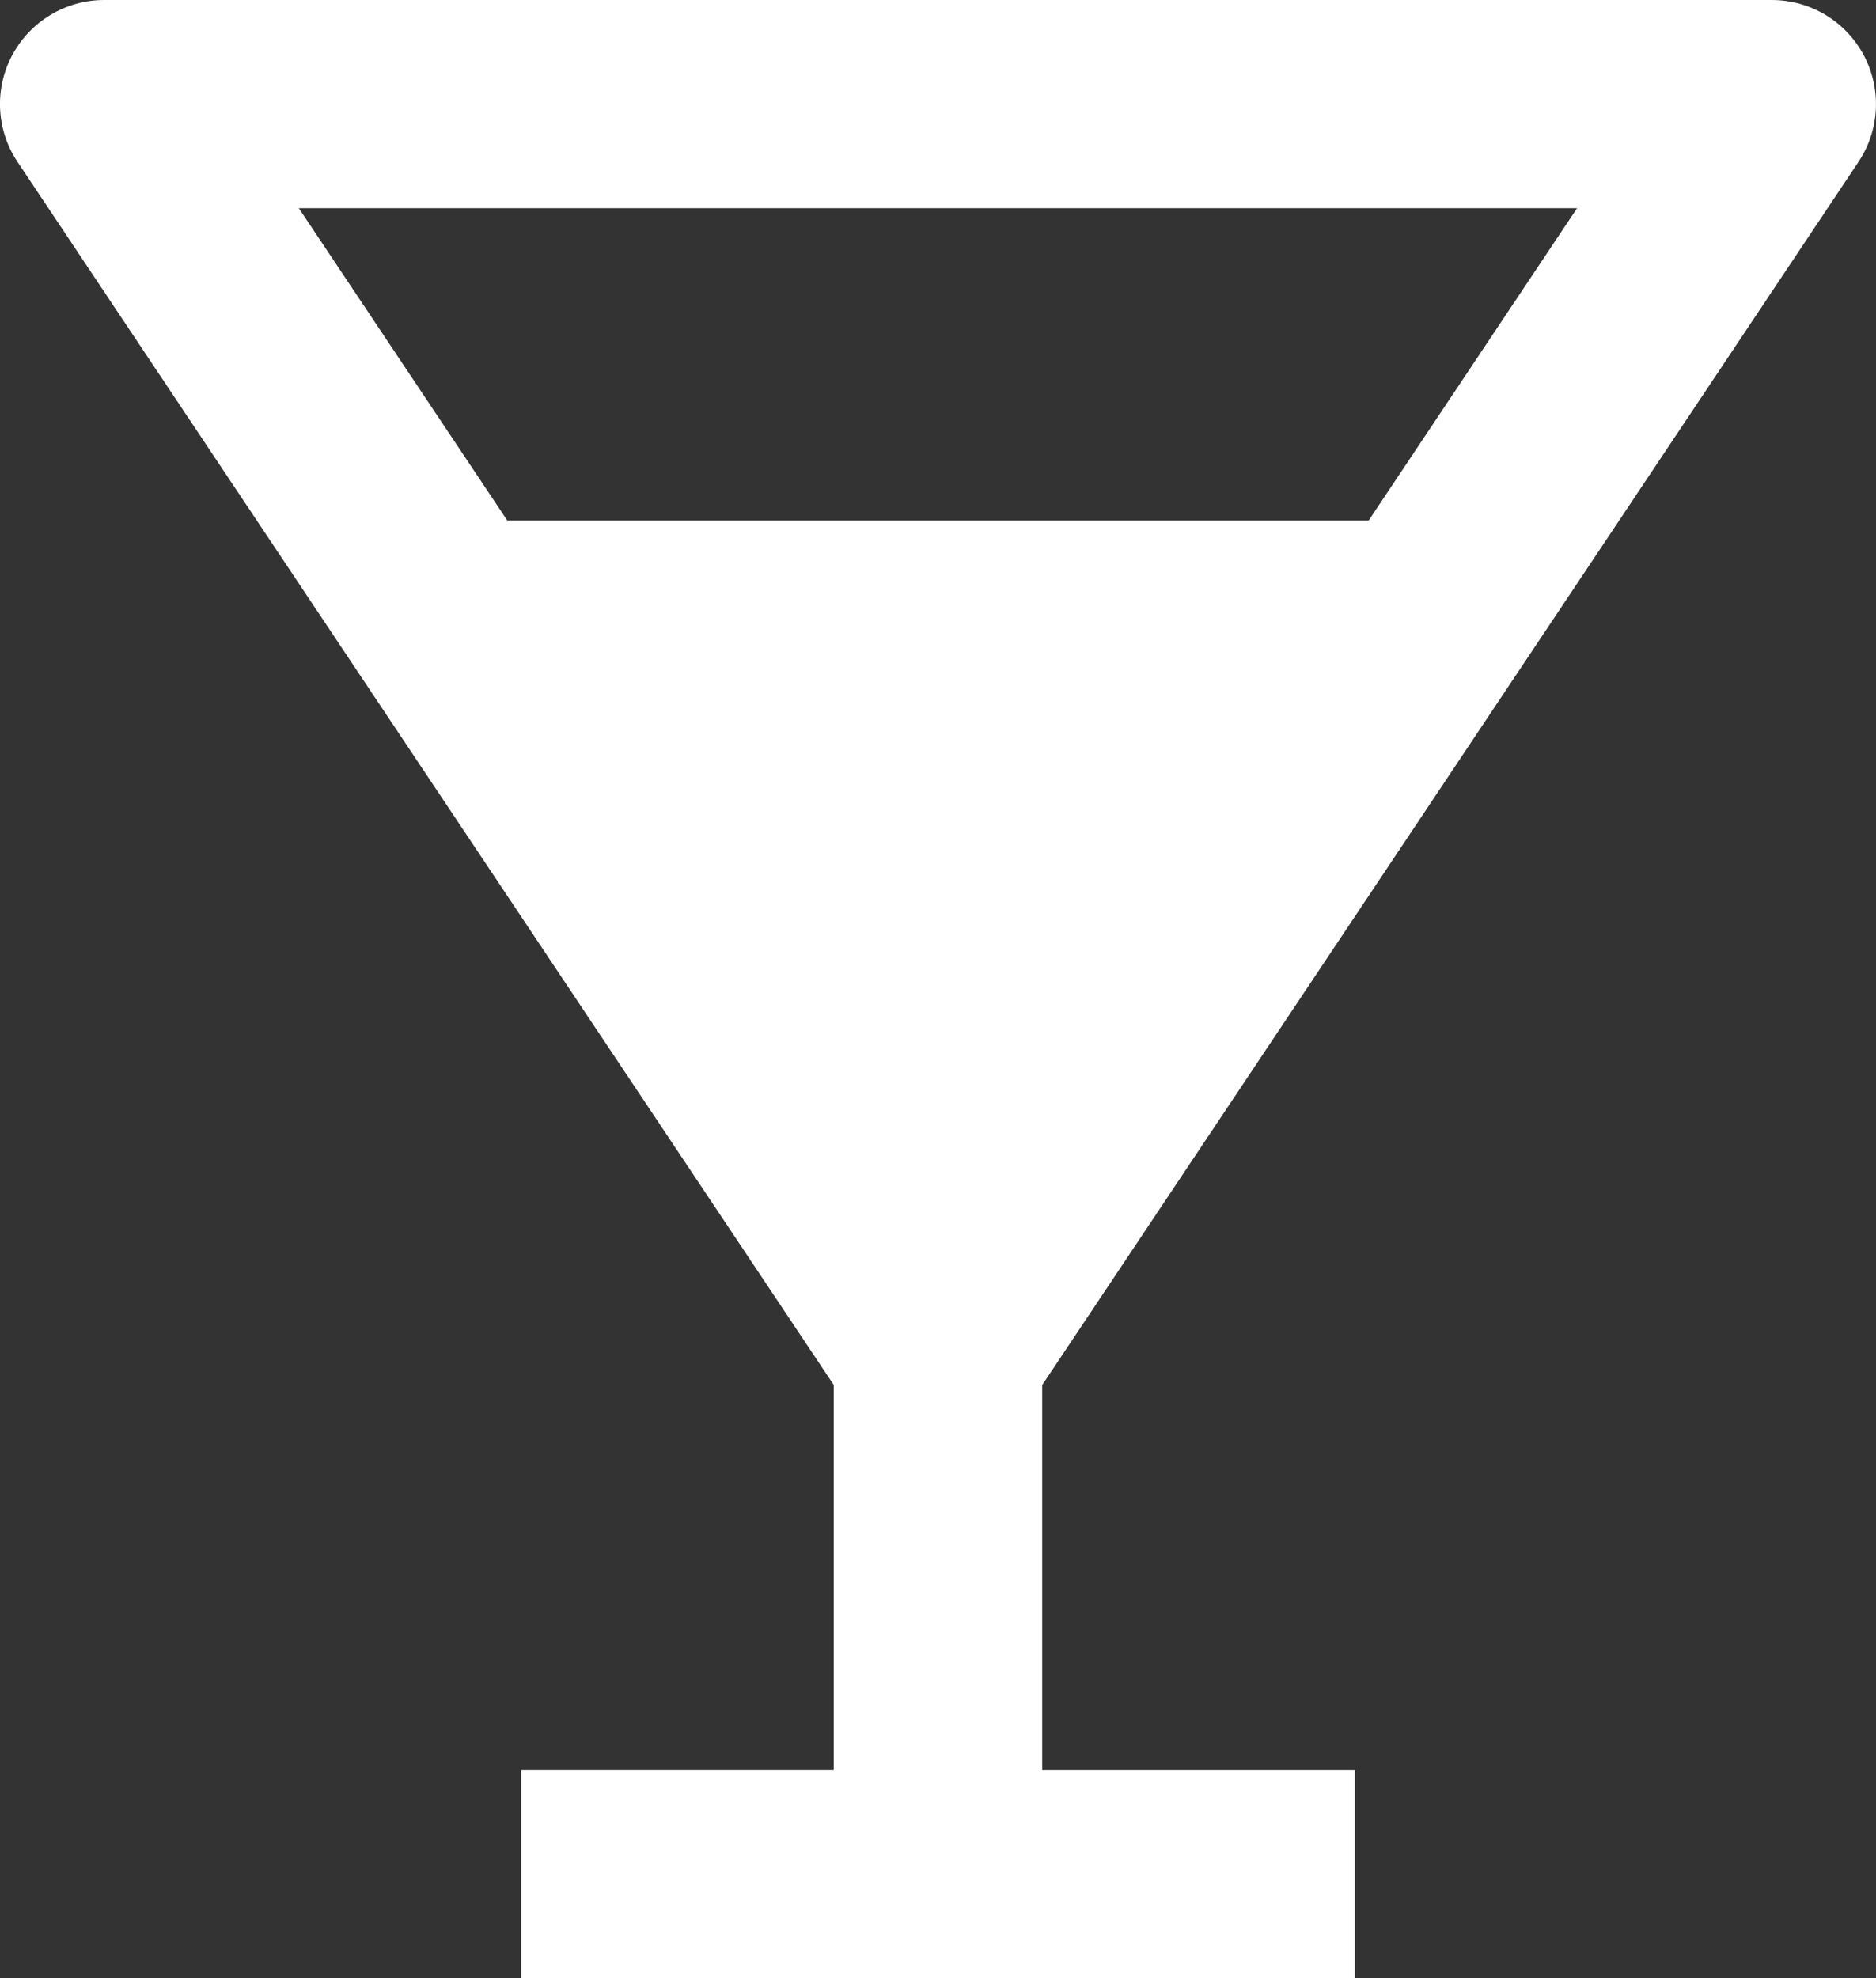 <svg xmlns="http://www.w3.org/2000/svg" fill="none" viewBox="0 0 37 39">
  <rect x="0" y="0" width="37" height="39" fill="#333333" stroke="none"/>
  <path fill="#fff" d="M36.654 3.192c.206-.309.325-.668.343-1.04.018-.371-.065-.74-.241-1.068-.176-.328-.437-.602-.756-.793C35.681.101 35.316-0 34.944 0H2.055C1.683 0 1.318.101.999.292.68.483.419.756.243 1.084c-.176.327-.259.696-.241 1.067.018.371.136.73.342 1.039L16.444 27.306v7.588h-6.167V39h16.445v-4.105h-6.167v-7.588L36.654 3.192Zm-5.55.913L26.993 10.263H10.006L5.894 4.105H31.104Z"/>
</svg>
